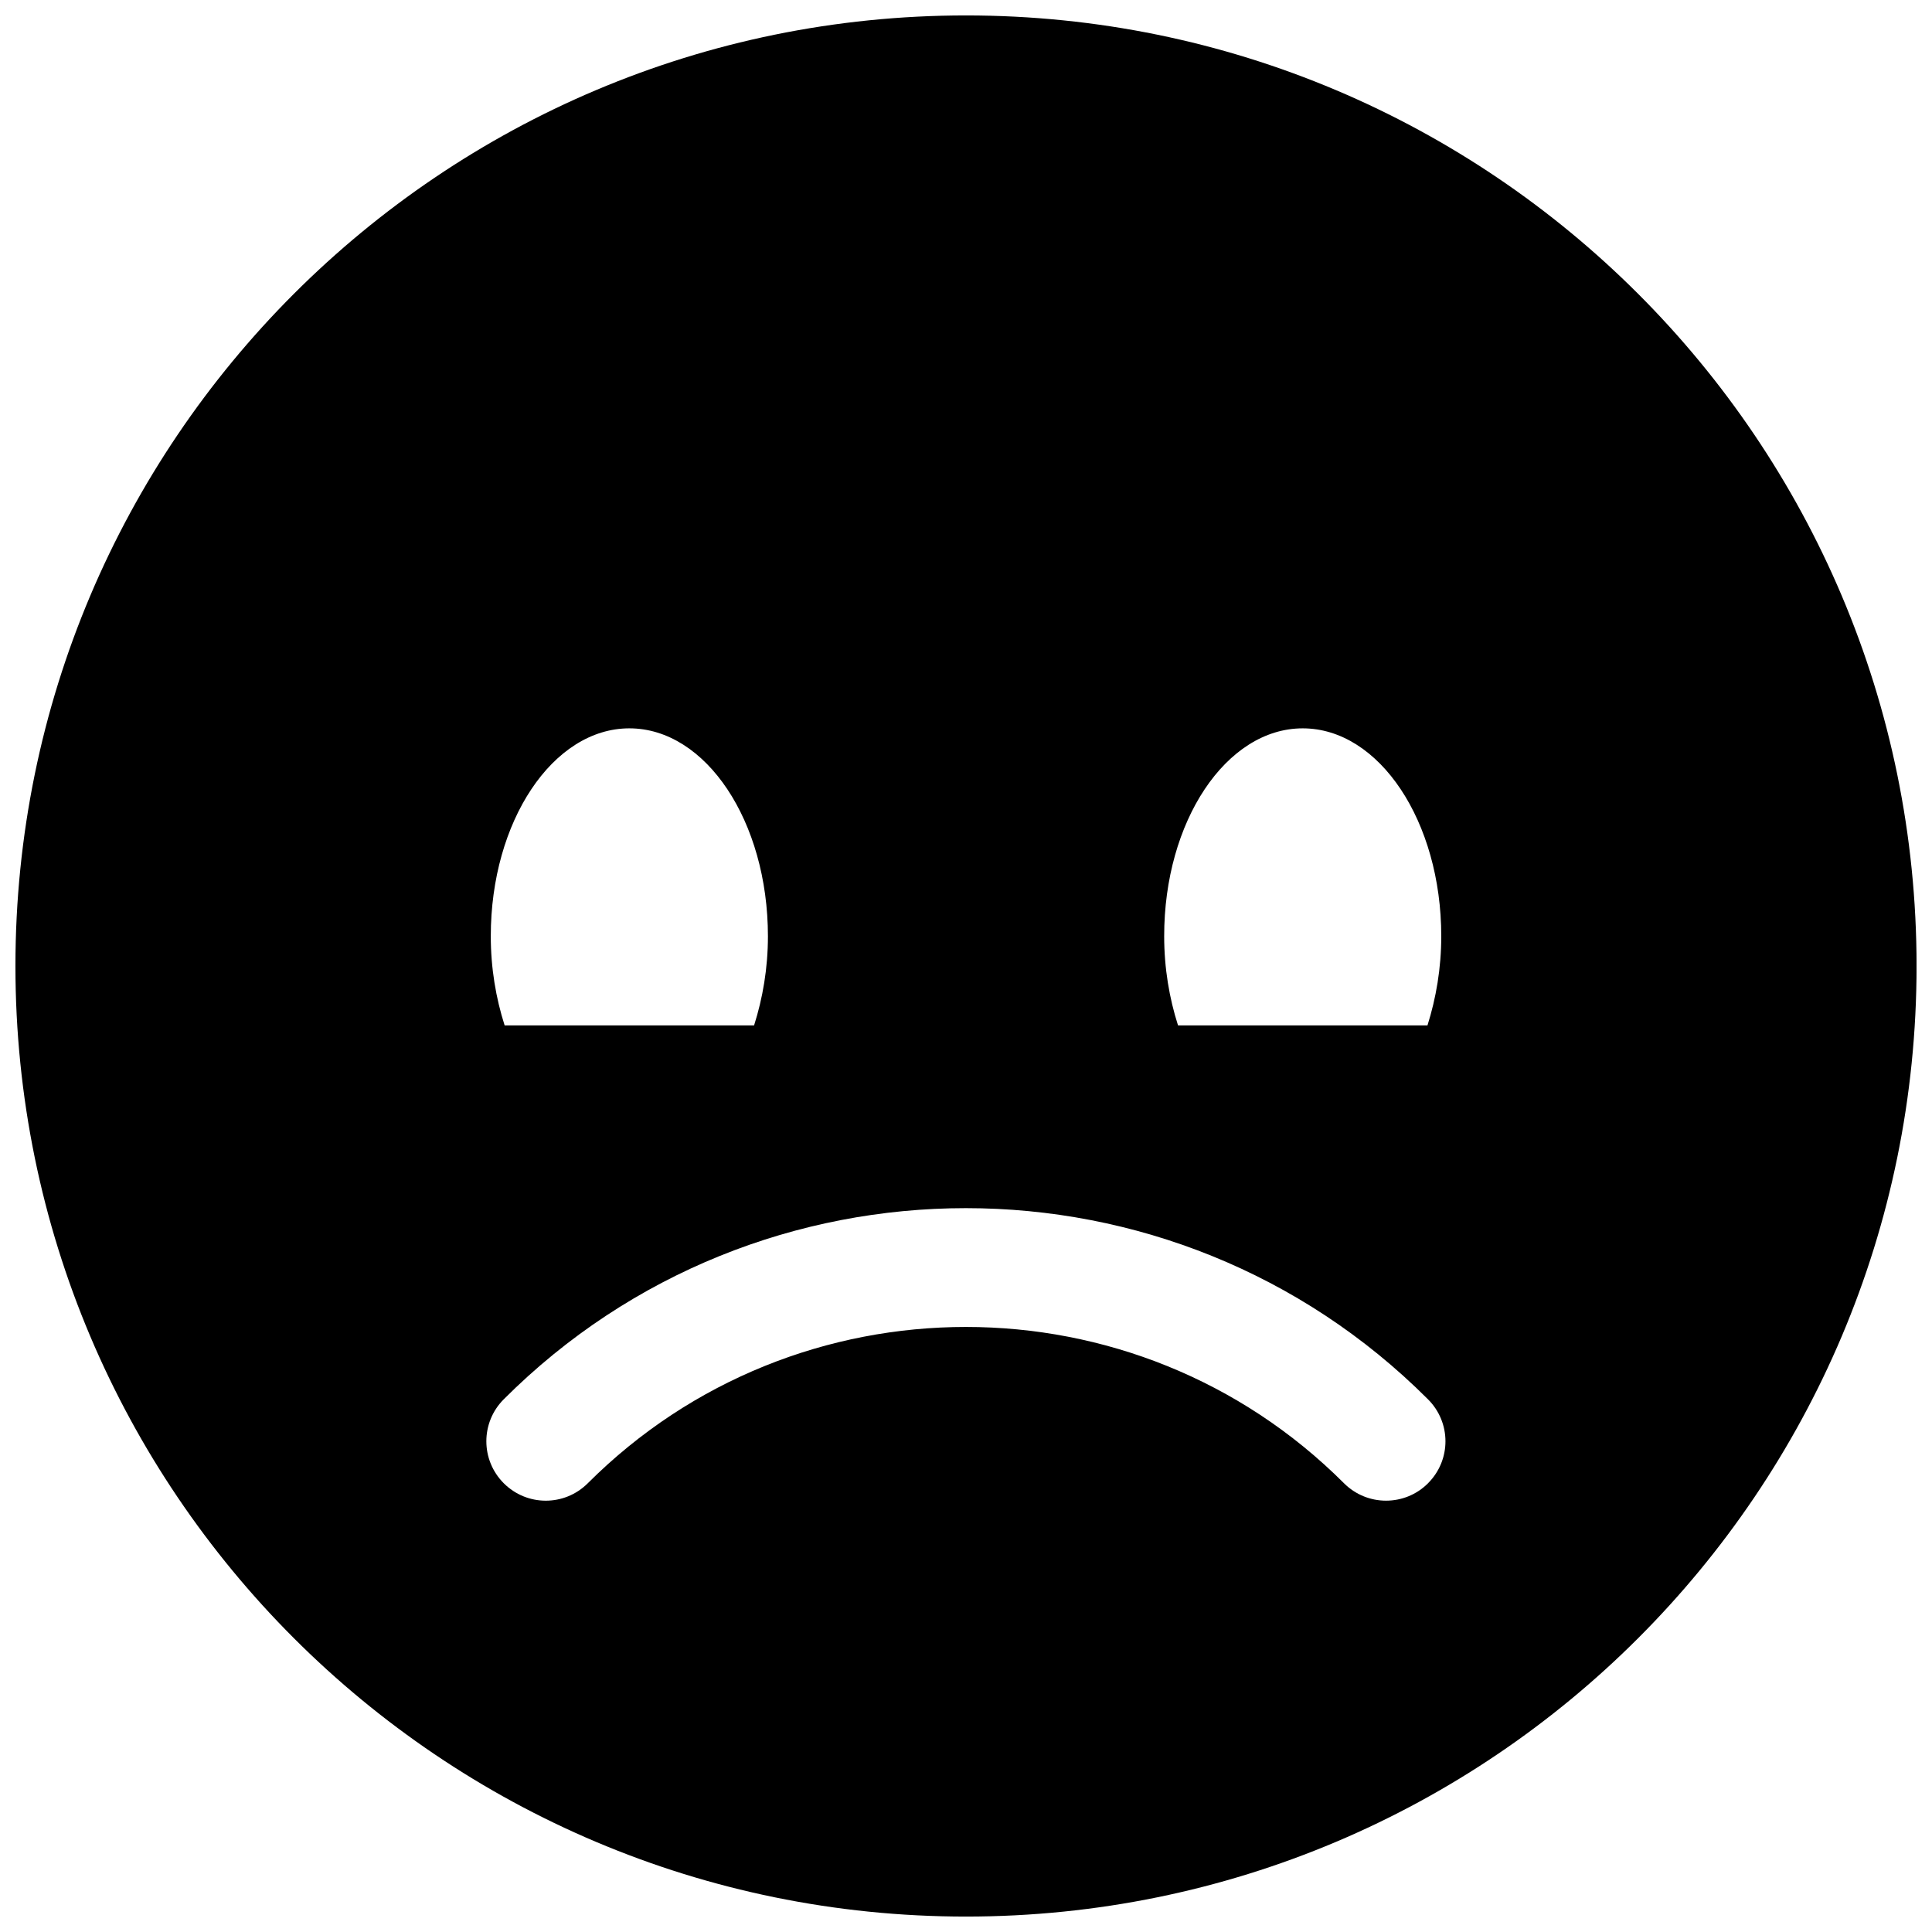 <?xml version="1.0" encoding="UTF-8"?>
<!-- Uploaded to: ICON Repo, www.svgrepo.com, Generator: ICON Repo Mixer Tools -->
<svg width="800px" height="800px" version="1.1" viewBox="144 144 512 512" xmlns="http://www.w3.org/2000/svg">
 <defs>
  <clipPath id="a">
   <path d="m148.09 148.09h503.81v503.81h-503.81z"/>
  </clipPath>
 </defs>
 <g clip-path="url(#a)">
  <path d="m400 148.09c-139.12 0-251.91 112.79-251.91 251.91 0 139.13 112.79 251.91 251.91 251.91 139.13 0 251.91-112.77 251.91-251.91-0.004-139.12-112.78-251.91-251.91-251.91zm89.234 188.93c20.281 0 36.715 24.652 36.715 55.102 0 8.484-1.387 16.438-3.652 23.617h-66.109c-2.297-7.18-3.668-15.129-3.668-23.617-0.031-30.449 16.422-55.102 36.715-55.102zm-178.44 0c20.277 0 36.715 24.656 36.715 55.105 0 8.484-1.387 16.438-3.668 23.617l-66.109-0.004c-2.297-7.18-3.668-15.129-3.668-23.617-0.016-30.449 16.438-55.102 36.73-55.102zm211.65 200.06c-3.055 3.07-7.086 4.613-11.133 4.613-4.031 0-8.062-1.543-11.133-4.613-55.262-55.23-145.13-55.23-200.41 0-6.156 6.156-16.105 6.156-22.262 0s-6.156-16.105 0-22.262c67.527-67.527 177.39-67.527 244.91 0 6.191 6.156 6.191 16.105 0.02 22.262z"/>
 </g>
</svg>